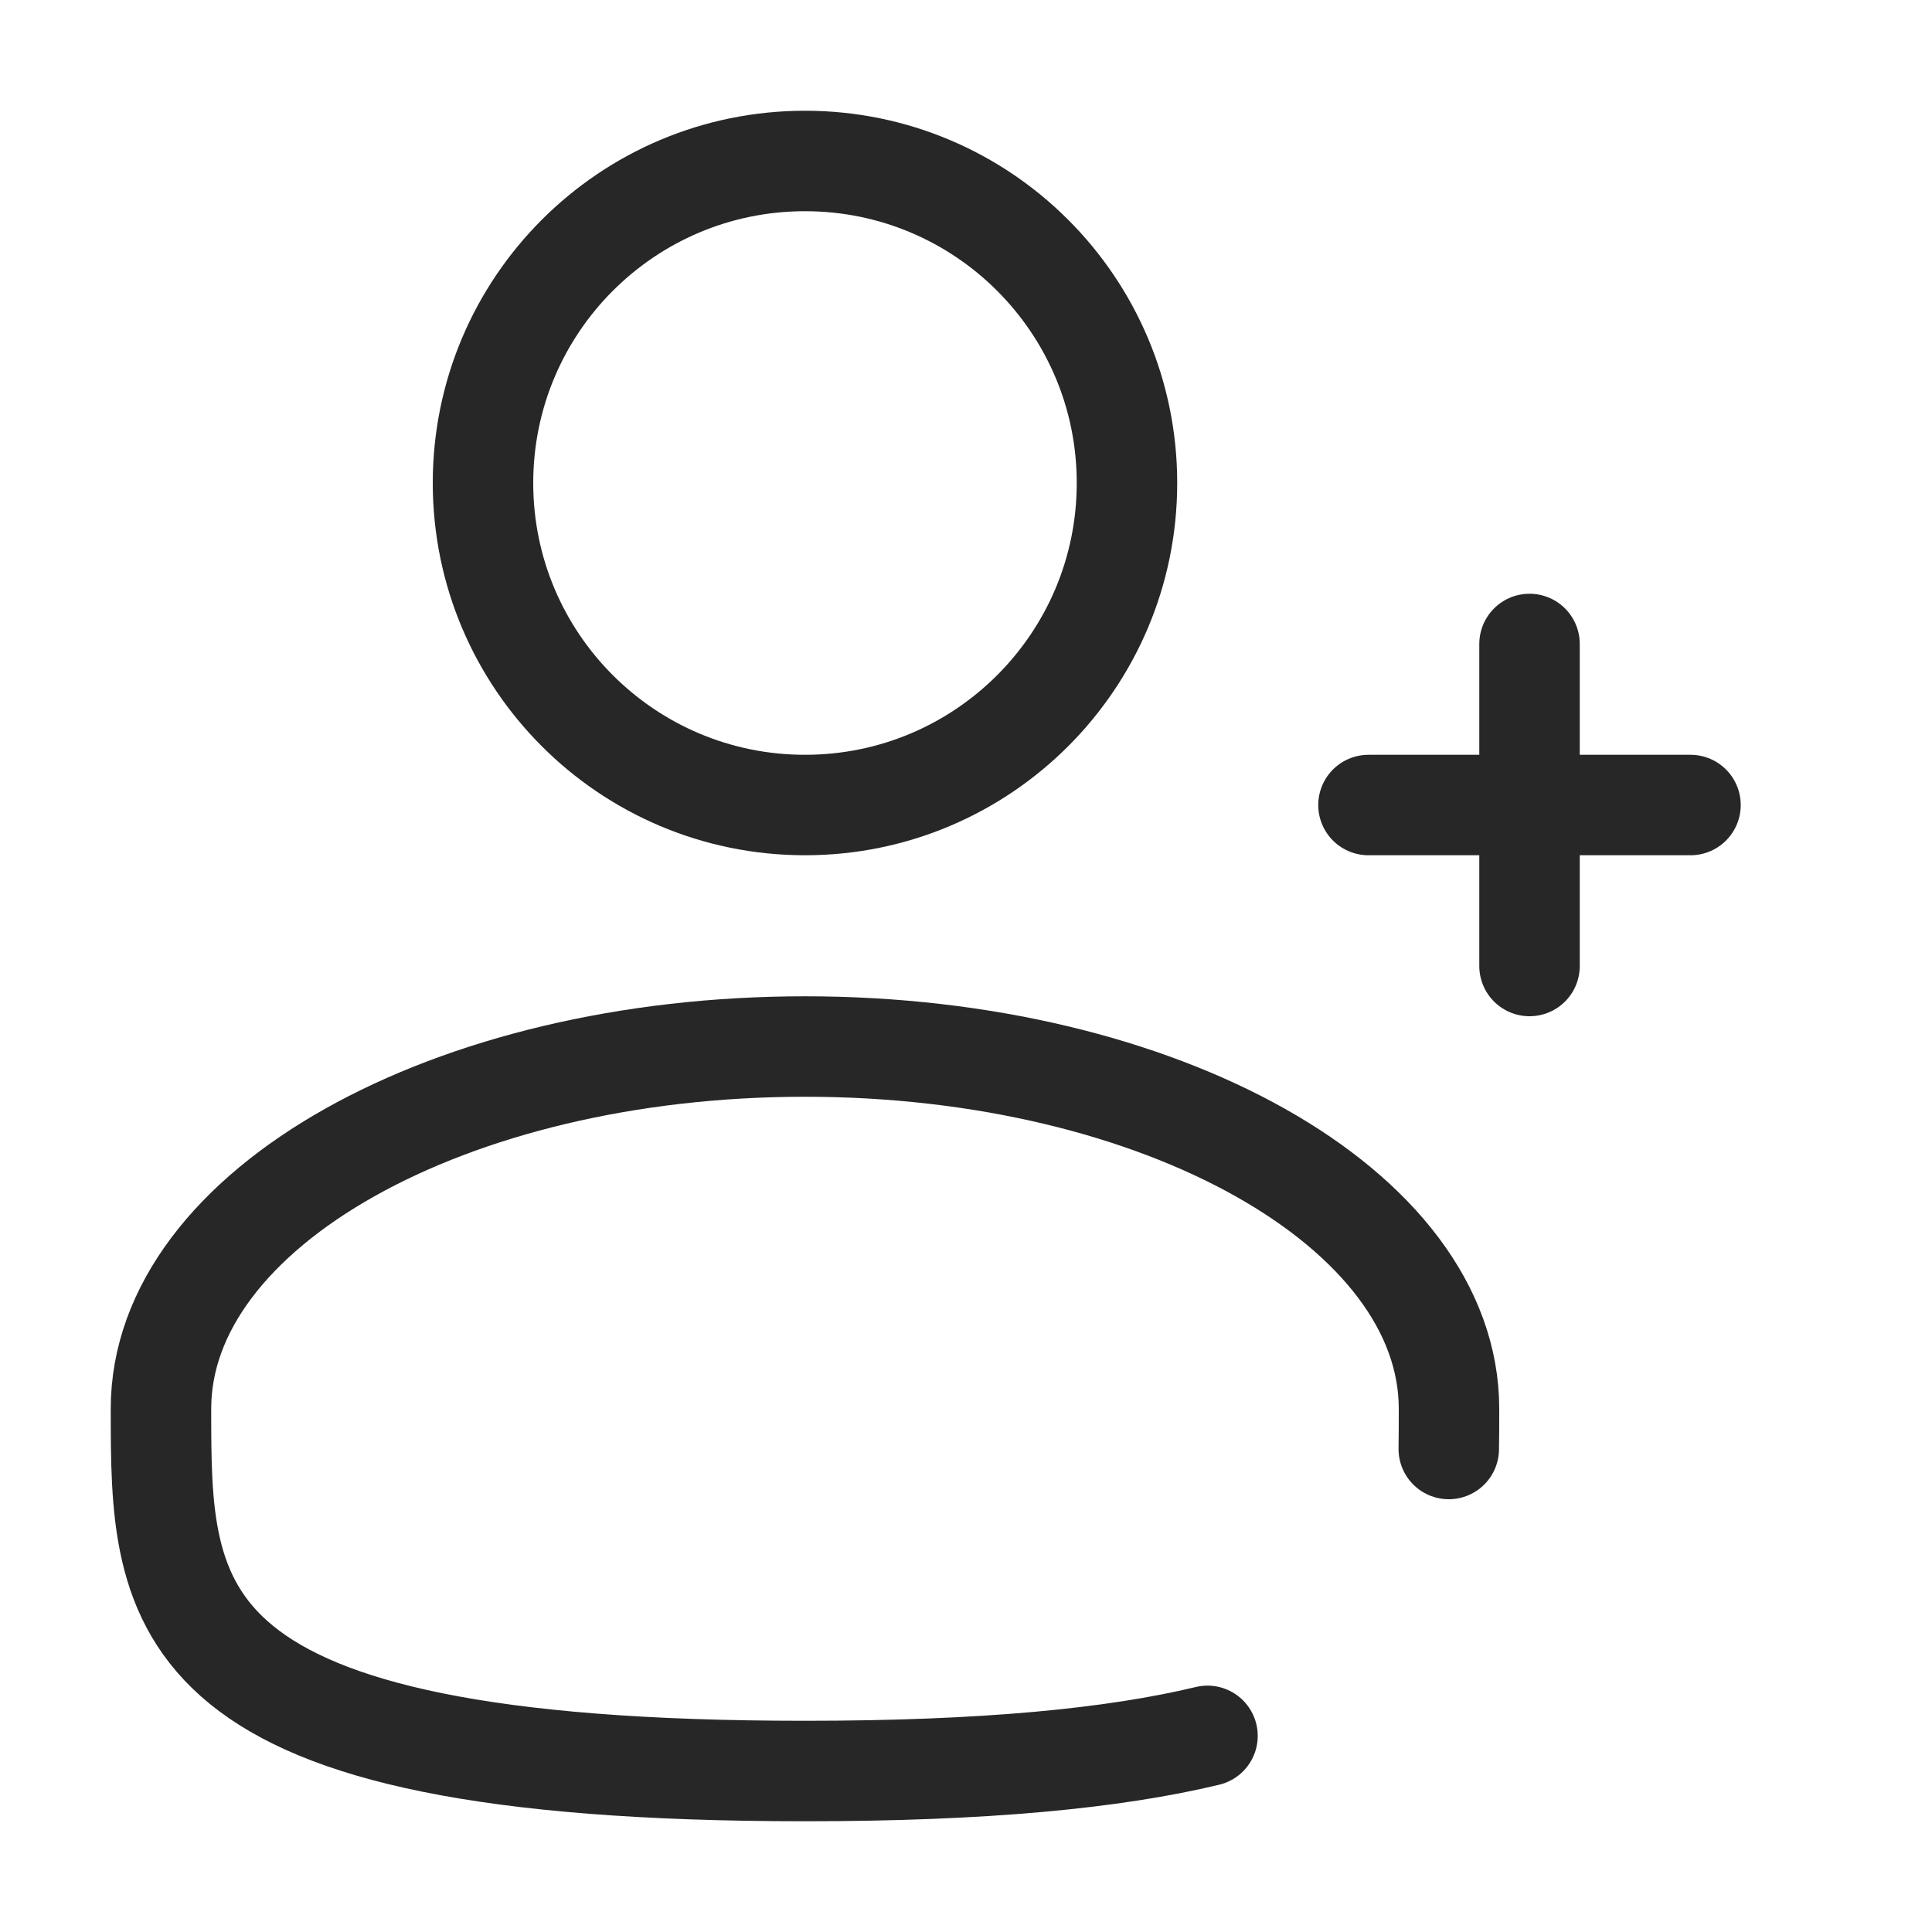 <svg width="25" height="25" viewBox="0 0 25 25" fill="none" xmlns="http://www.w3.org/2000/svg">
<path d="M10.417 10.417C12.718 10.417 14.583 8.551 14.583 6.25C14.583 3.949 12.718 2.083 10.417 2.083C8.115 2.083 6.25 3.949 6.25 6.25C6.25 8.551 8.115 10.417 10.417 10.417Z" stroke="#272727" stroke-width="1.3"/>
<path d="M21.875 10.417H19.792M19.792 10.417H17.708M19.792 10.417V8.333M19.792 10.417V12.5" stroke="#272727" stroke-width="1.3" stroke-linecap="round"/>
<path d="M18.747 18.75C18.75 18.579 18.75 18.405 18.75 18.229C18.75 15.64 15.019 13.542 10.417 13.542C5.814 13.542 2.083 15.64 2.083 18.229C2.083 20.818 2.083 22.917 10.417 22.917C12.741 22.917 14.416 22.753 15.625 22.462" stroke="#272727" stroke-width="1.3" stroke-linecap="round"/>
</svg>
